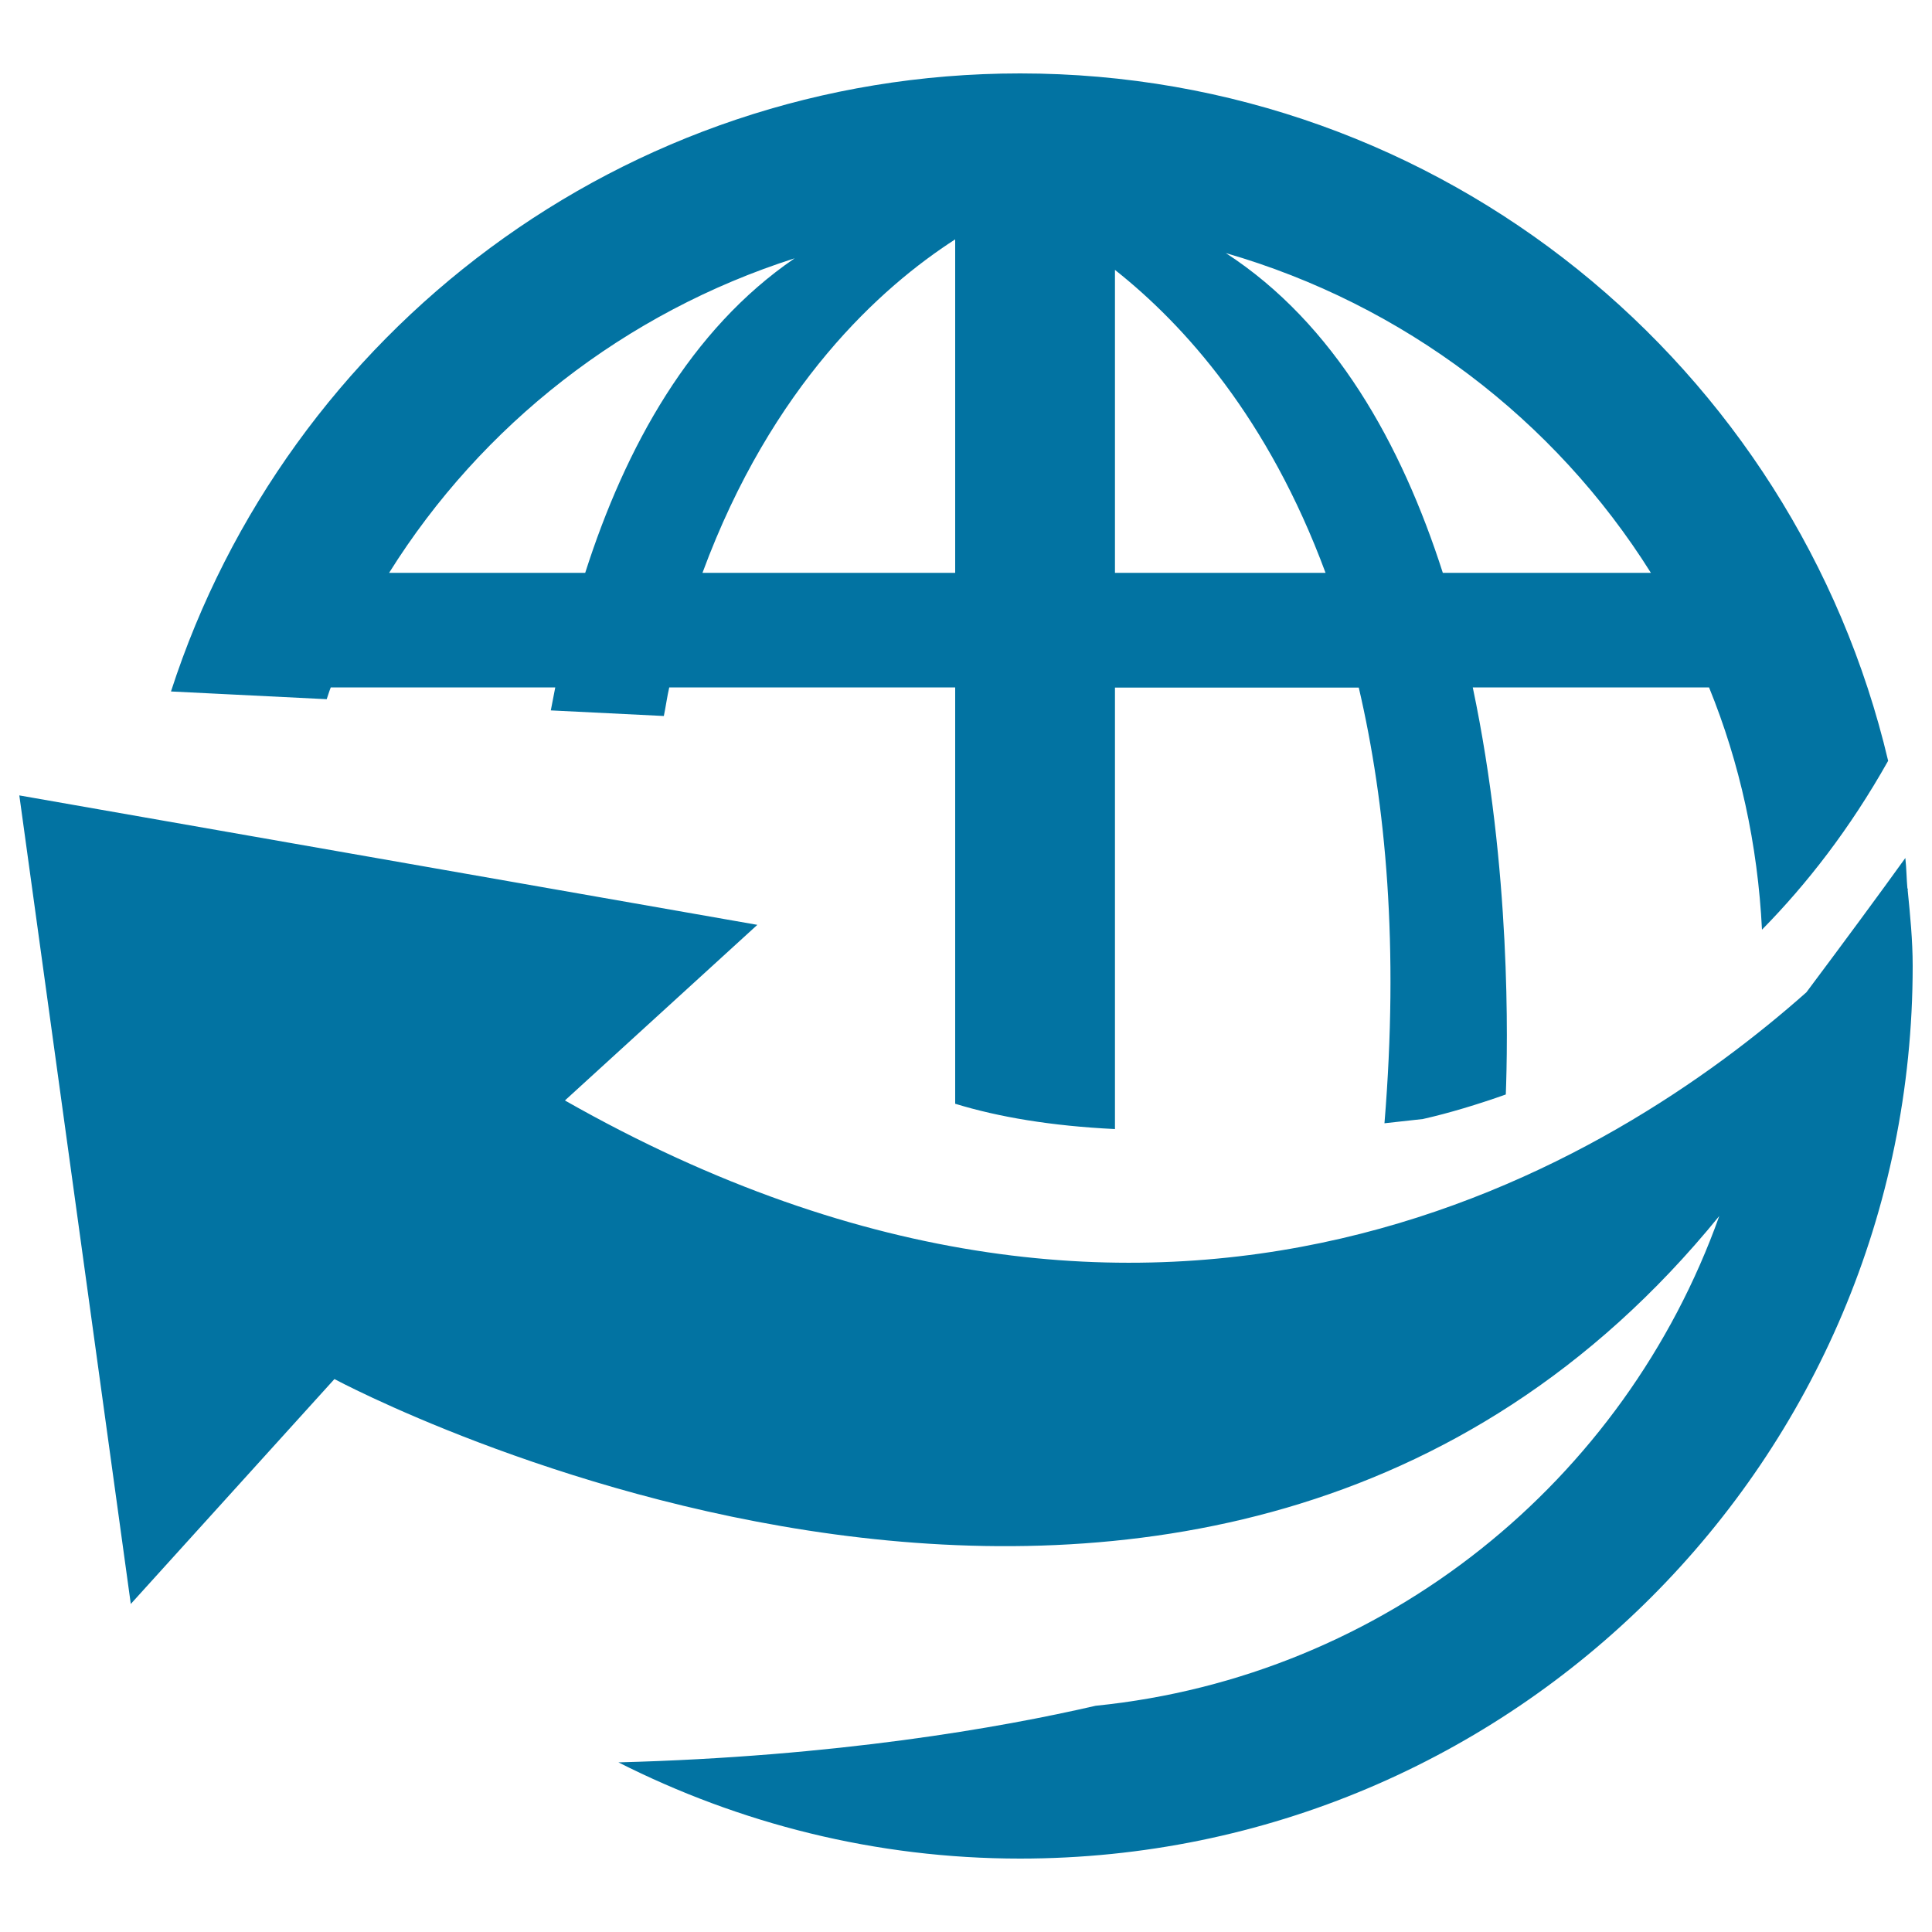 <svg xmlns="http://www.w3.org/2000/svg" viewBox="0 0 1000 1000" style="fill:#0273a2">
<title>Tourism Peripheral Services SVG icon</title>
<path d="M987.4,460.6c1.3,13.1,2.6,26.1,2.6,39.4c0,255.2-206.8,462-462,462c-74.9,0-145.4-18.2-207.9-49.8c113-3,197.5-17.9,247-29.3c149.9-15.1,273.9-116.4,322.8-253.5c-265.8,326.8-716.8,84.4-716.8,84.4L67.7,830.2L10,411.7l382,67l-99.6,90.9c313,177.8,544.1,31.4,642.6-56c20.2-27,37.8-50.9,51.2-69.5c0.6,5.3,0.6,10.8,1.1,16.1c0.1-0.1,0.3-0.4,0.3-0.4C987.6,460.1,987.5,460.3,987.4,460.6z M884.6,355.8H762.3c19.9,94.5,18.1,184.5,17.1,210.7c-14.7,5.2-29.2,9.6-42.9,12.7l-19.9,2.2c7.5-91.3,0.8-165-13.3-225.5H577.1v228.5c-32.9-1.6-60.2-6.2-82.7-13.1V355.8h-148c-1.1,4.7-1.8,10-2.8,14.8l-58.5-2.9c0.8-4,1.5-7.9,2.3-11.9H171.2c-0.8,2-1.4,4.1-2.1,6.1l-80.6-4C148.5,172.3,322.5,38,528,38c218.6,0,401.2,151.9,449.3,355.8c-19.8,35.2-42,63.7-65.3,87.4C909.8,437.1,900.5,394.8,884.6,355.8z M201.4,296.5h101.5c20.8-65.1,54.5-126,108.4-162.8C323.6,161.7,249.3,219.9,201.4,296.5z M494.4,123.9c-38.2,24.6-94.9,75.4-130.8,172.6h130.8V123.9z M577.1,296.5h109c-29.6-80-73.1-128.4-109-156.8V296.5z M634.5,131c56.2,36.5,90.9,98.8,112.3,165.5h107.7C804.7,217.1,726.6,157.6,634.5,131z"/>
</svg>